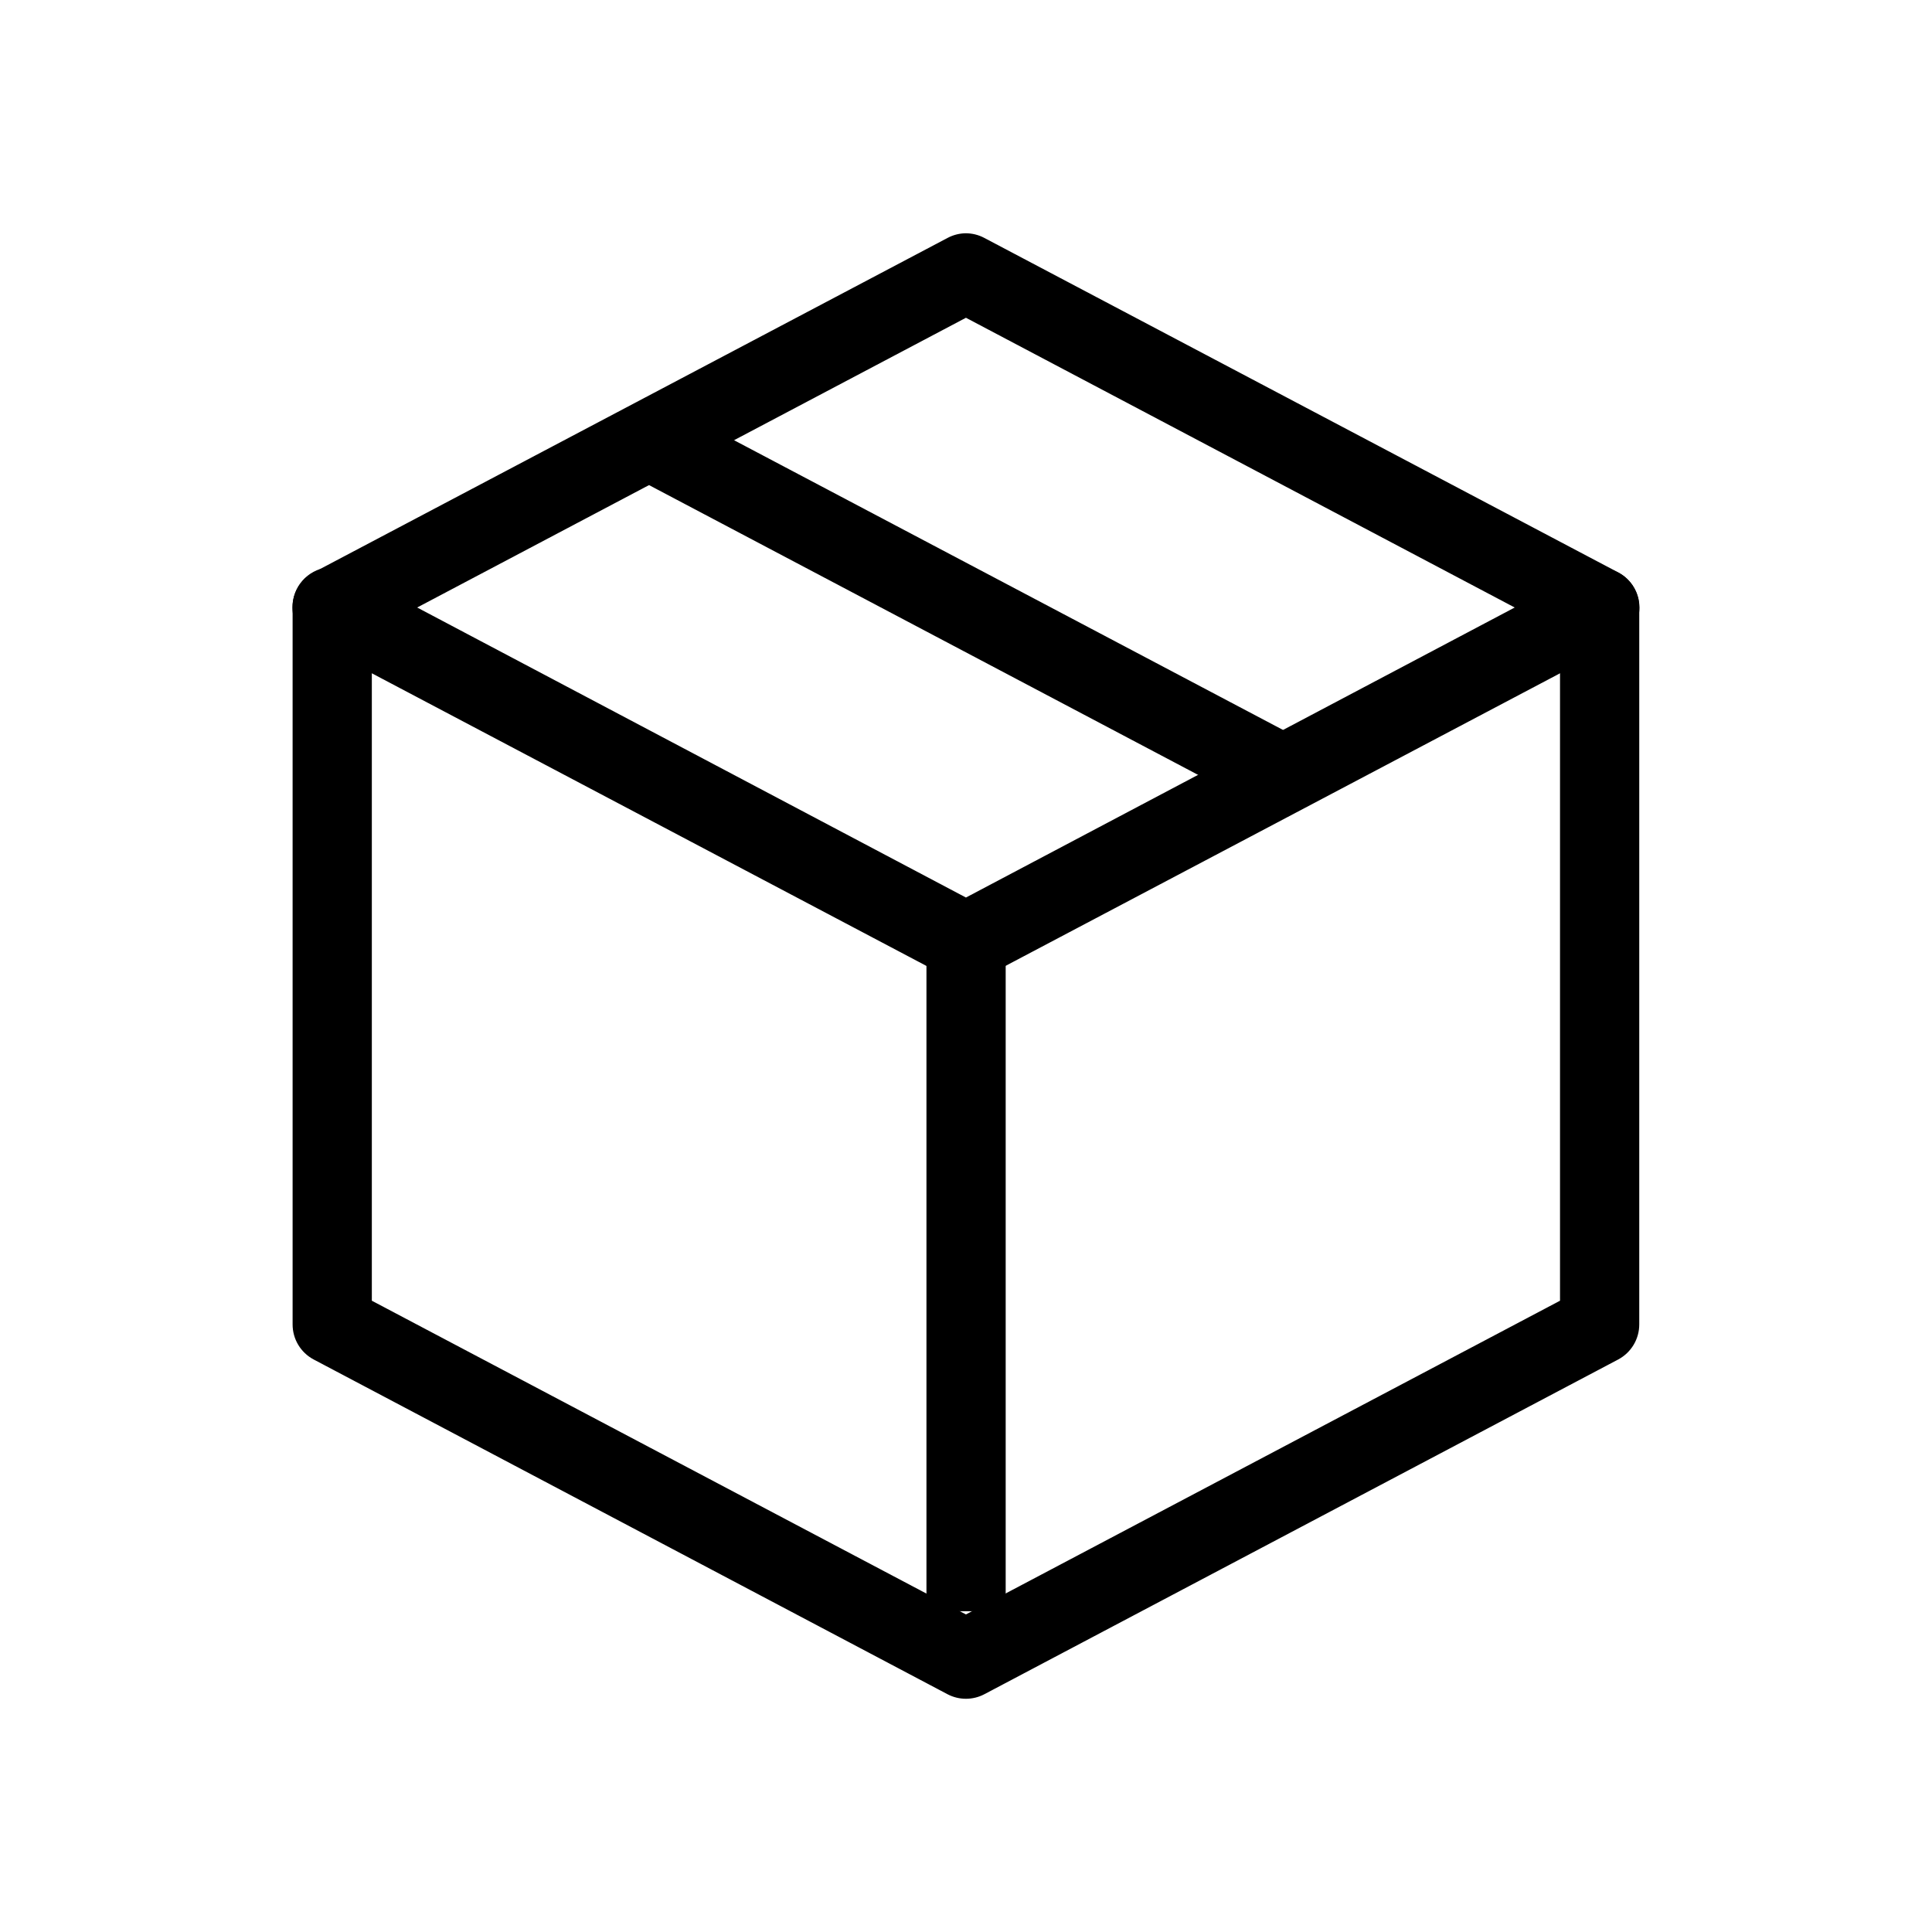 <?xml version="1.0" encoding="UTF-8"?>
<!-- The Best Svg Icon site in the world: iconSvg.co, Visit us! https://iconsvg.co -->
<svg fill="#000000" width="800px" height="800px" version="1.1" viewBox="144 144 512 512" xmlns="http://www.w3.org/2000/svg">
 <g>
  <path d="m399.83 205.82c-1.652 0.035-3.269 0.461-4.727 1.238l-167.98 88.637v0.004c-3.461 1.812-5.625 5.391-5.625 9.297 0 3.902 2.164 7.484 5.625 9.297l167.98 88.637c3.055 1.605 6.707 1.605 9.762 0l167.98-88.637h0.004c3.457-1.812 5.621-5.394 5.621-9.297 0-3.906-2.164-7.484-5.621-9.297l-167.98-88.641c-1.547-0.828-3.277-1.254-5.035-1.238zm0.156 22.391 145.43 76.785-145.43 76.859-145.43-76.859z"/>
  <path d="m230.84 294.38c-5.371 0.613-9.395 5.207-9.297 10.613v189.98c-0.012 3.894 2.137 7.473 5.578 9.301l167.98 88.715c3.055 1.605 6.707 1.605 9.762 0l167.98-88.715c3.438-1.828 5.586-5.406 5.578-9.301v-189.98c0-5.797-4.703-10.5-10.5-10.5s-10.5 4.703-10.5 10.5v183.71l-157.44 83.137-157.44-83.137v-183.71c0.055-3.027-1.199-5.93-3.441-7.961-2.242-2.035-5.254-3-8.258-2.652z"/>
  <path d="m389.52 393.63v177.36h20.996v-177.36z"/>
  <path d="m317.08 250.68c-4.91-0.078-9.219 3.258-10.367 8.031-1.152 4.773 1.16 9.711 5.562 11.879l164.57 86.855c5.137 2.719 11.5 0.758 14.219-4.375 2.715-5.137 0.758-11.504-4.379-14.219l-164.57-86.855c-1.539-0.855-3.273-1.309-5.035-1.316z"/>
 </g>
</svg>